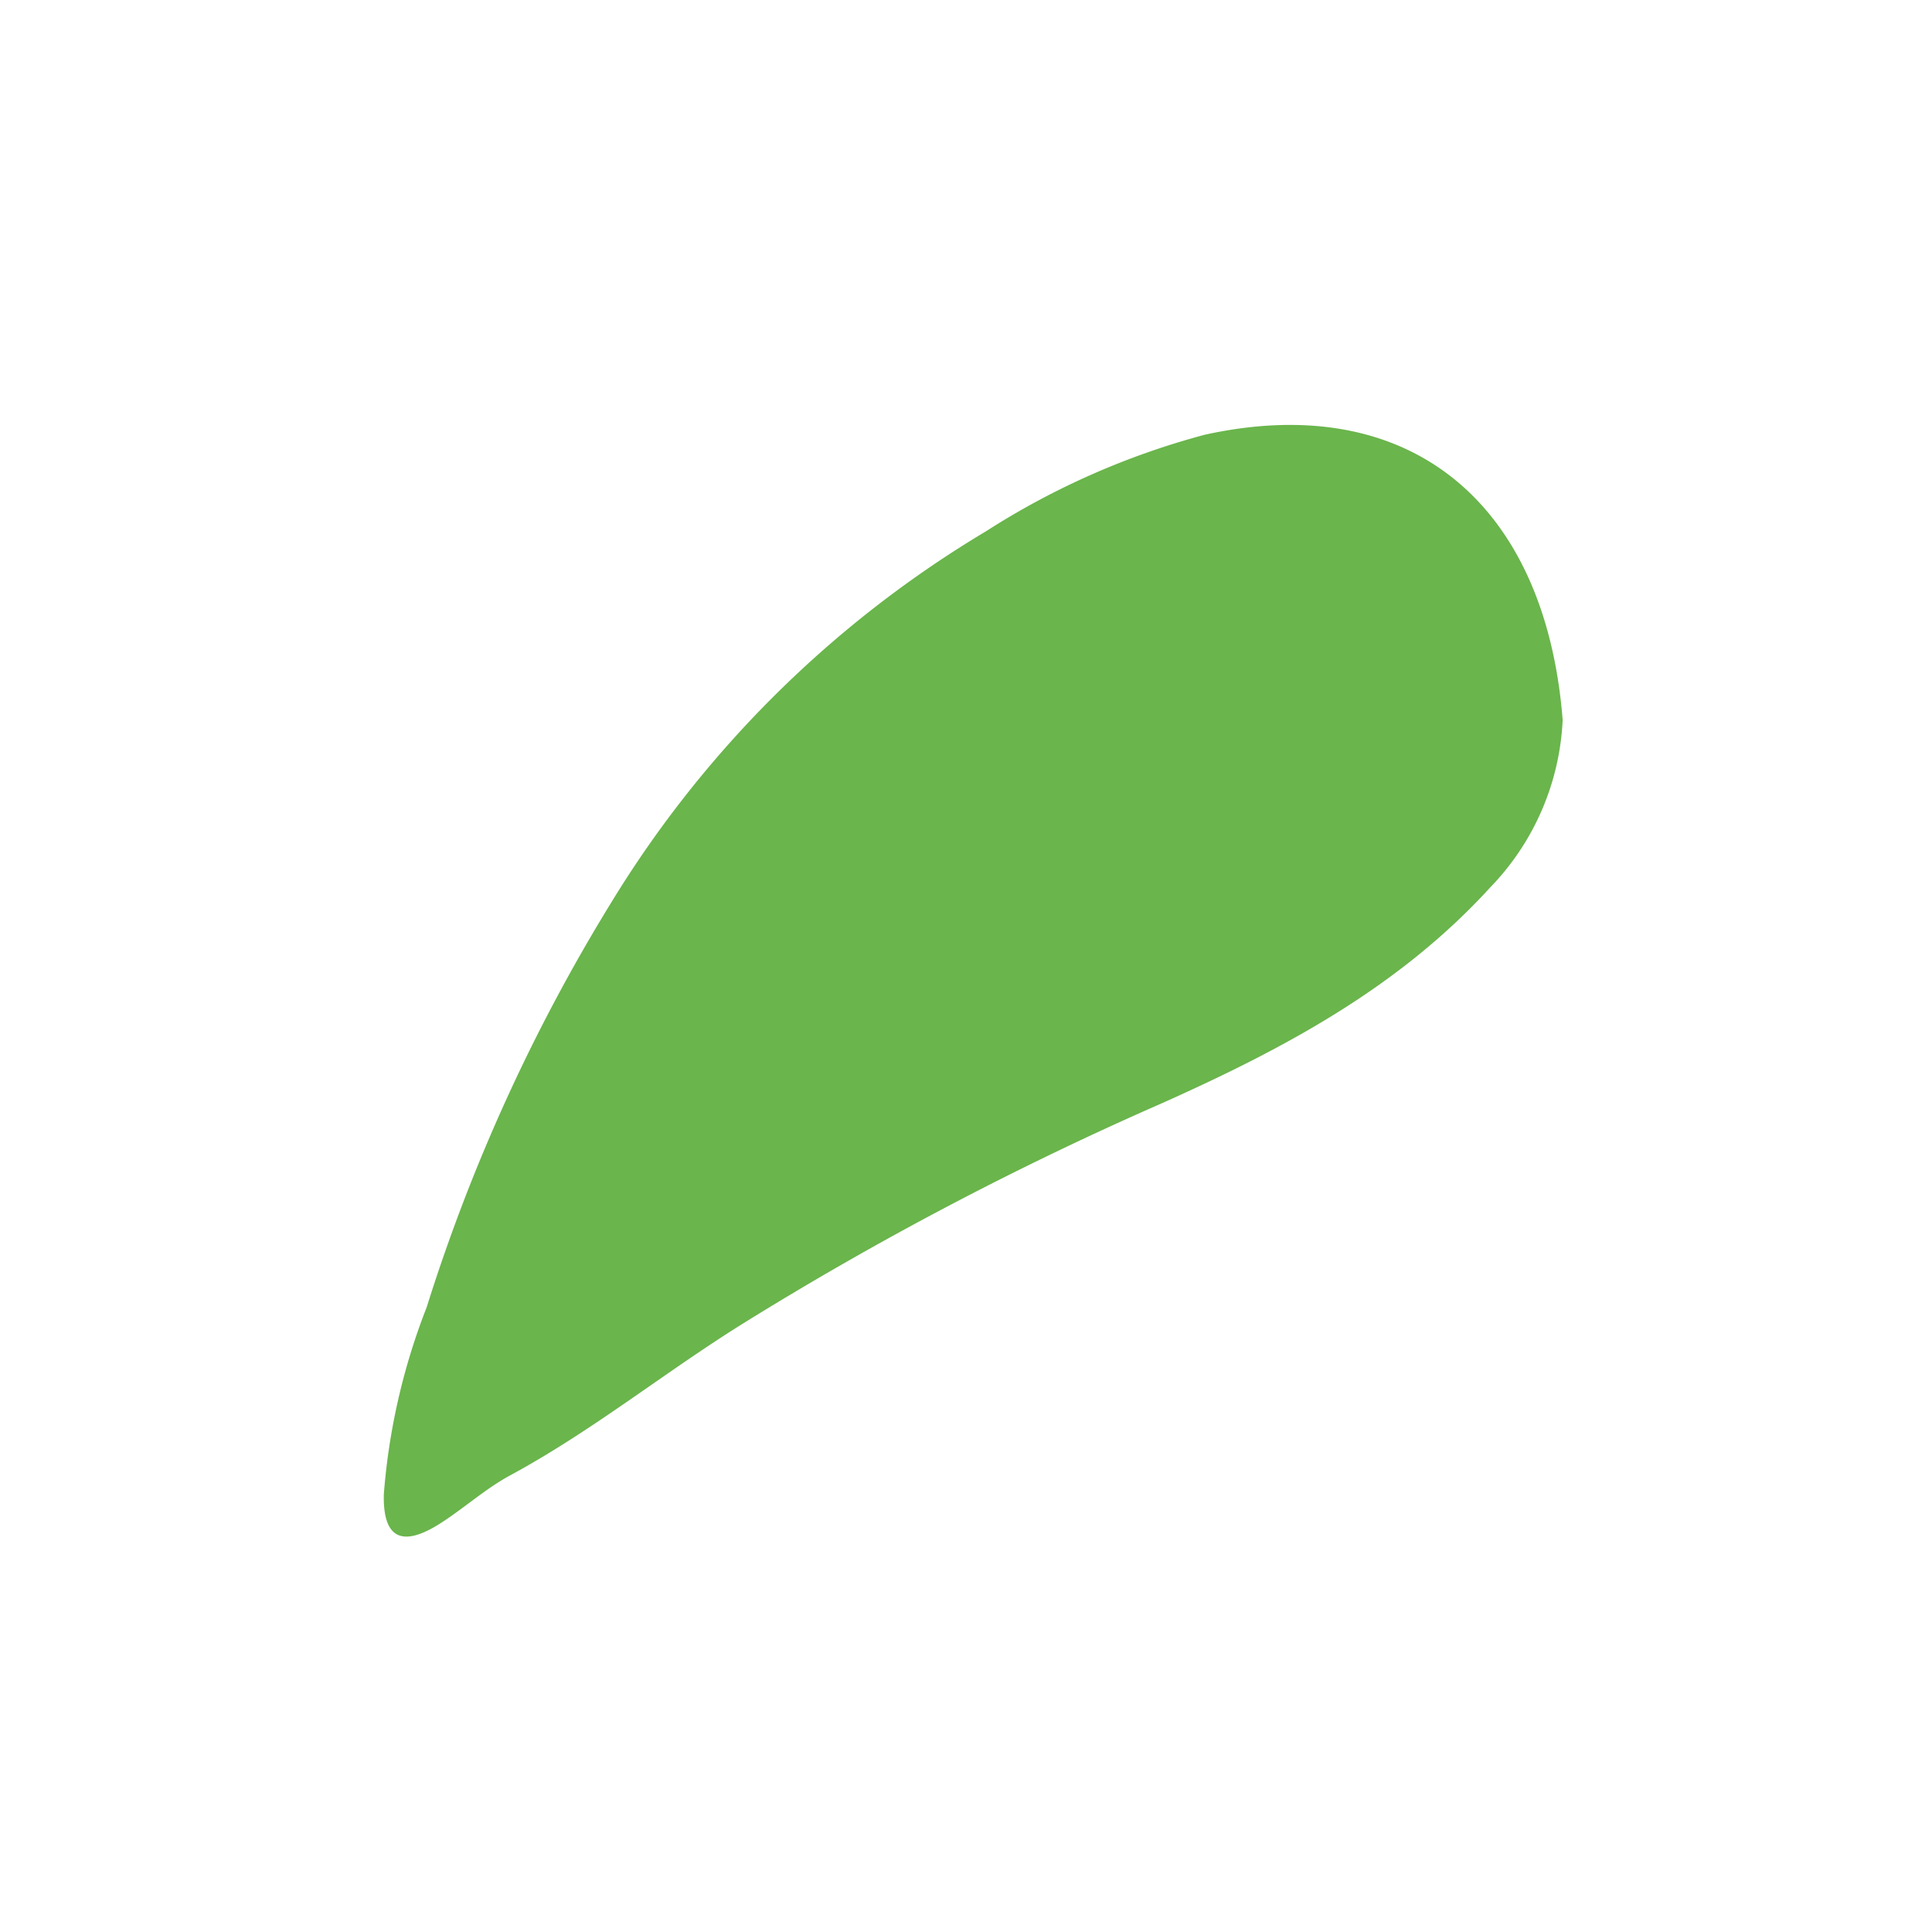 <svg id="Layer_1" data-name="Layer 1" xmlns="http://www.w3.org/2000/svg" viewBox="0 0 60 60"><defs><style>.cls-1{fill:#6ab54c;}</style></defs><title>elemento</title><path class="cls-1" d="M48.53,22.36a8,8,0,0,1-2.25,5.2c-2.83,3.1-6.39,5-10.19,6.7A102.79,102.79,0,0,0,23,41.15c-2.41,1.51-4.63,3.3-7.14,4.66-.8.43-1.48,1.06-2.25,1.54-1.15.71-1.72.4-1.69-.94a20.14,20.14,0,0,1,1.33-5.81A56,56,0,0,1,19,28,34.13,34.13,0,0,1,30.62,16.5a24.06,24.06,0,0,1,6.8-3C43.79,12.1,48,15.63,48.53,22.36"/></svg>
